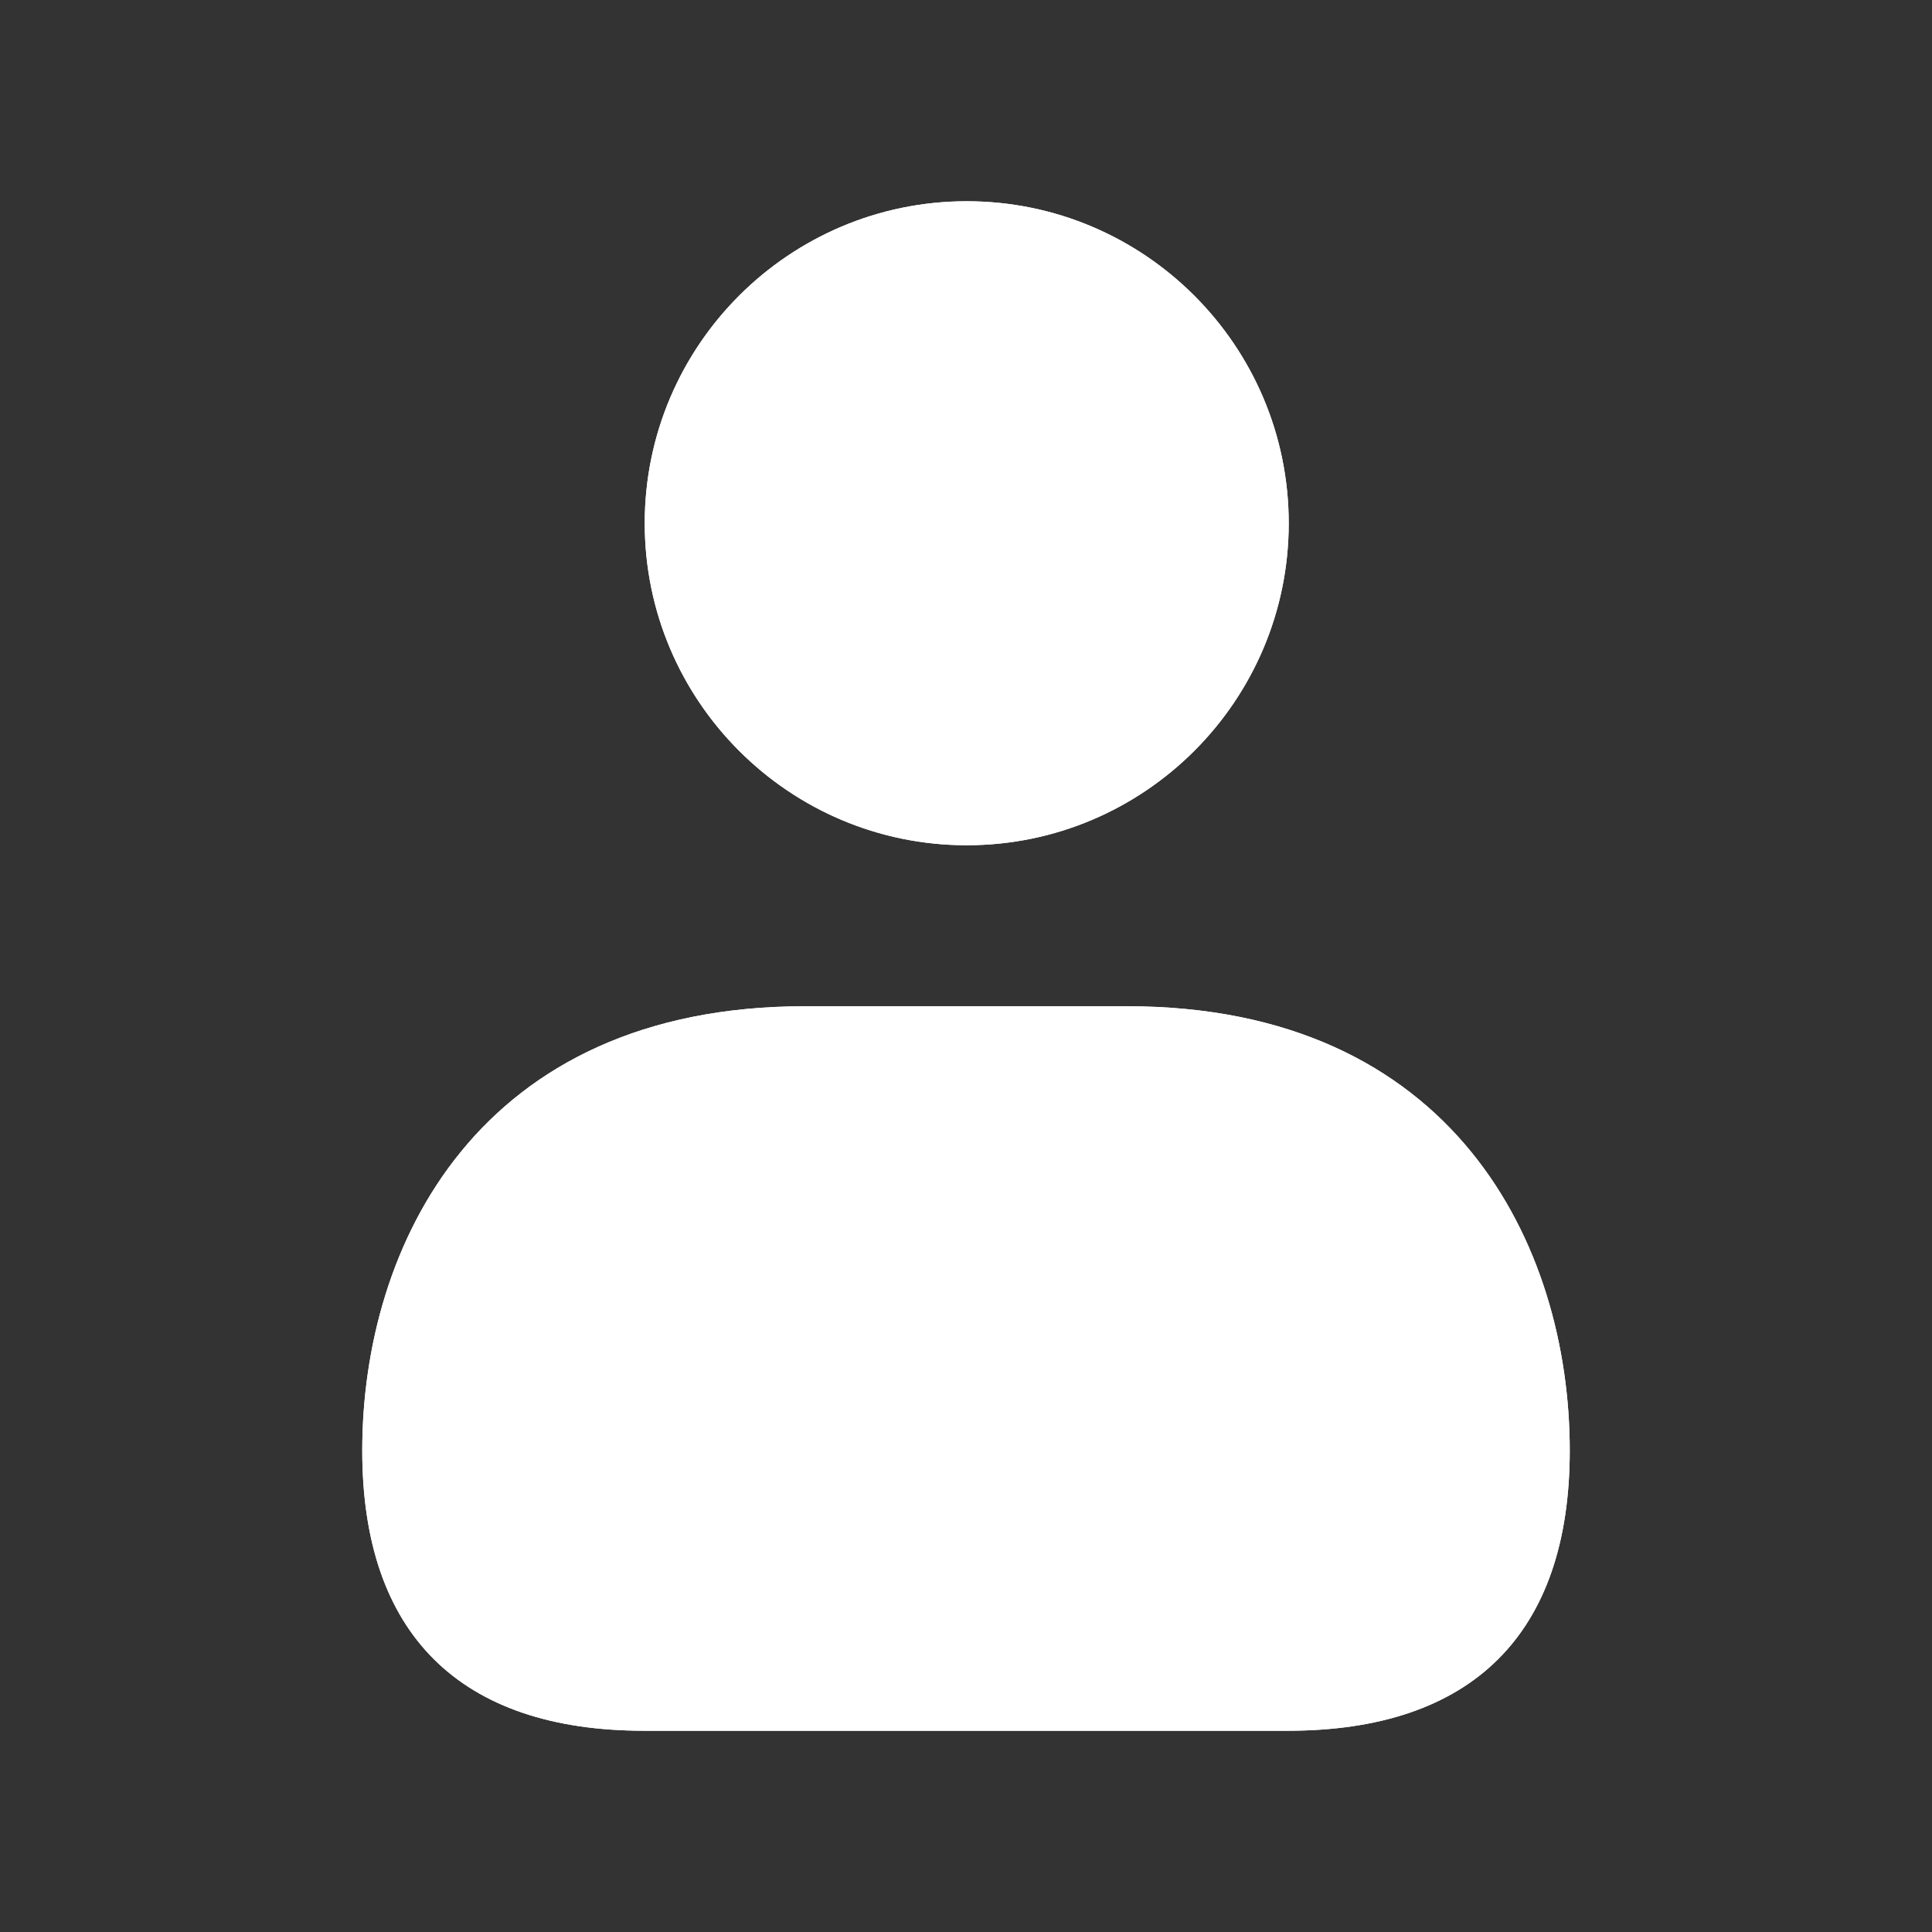 <svg width="48" height="48" viewBox="0 0 48 48" fill="none" xmlns="http://www.w3.org/2000/svg">
<rect x="0" y="0" width="48" height="48" fill="#333333" stroke="none"/>
<g clip-path="url(#clip0_364_10078)">
<path d="M16.018 13C16.018 8.588 19.606 5 24.018 5C28.43 5 32.018 8.588 32.018 13C32.018 17.412 28.43 21 24.018 21C19.606 21 16.018 17.412 16.018 13ZM28 25H20C11.88 25 9 30.946 9 36.038C9 40.592 11.422 43 16.006 43H31.994C36.578 43 39 40.592 39 36.038C39 30.946 36.12 25 28 25Z" fill="white"/>
<path d="M16.018 13C16.018 8.588 19.606 5 24.018 5C28.43 5 32.018 8.588 32.018 13C32.018 17.412 28.43 21 24.018 21C19.606 21 16.018 17.412 16.018 13ZM28 25H20C11.88 25 9 30.946 9 36.038C9 40.592 11.422 43 16.006 43H31.994C36.578 43 39 40.592 39 36.038C39 30.946 36.12 25 28 25Z" fill="white"/>
</g>
<defs>
<clipPath id="clip0_364_10078">
<rect width="48" height="48" fill="white"/>
</clipPath>
</defs>
</svg>
